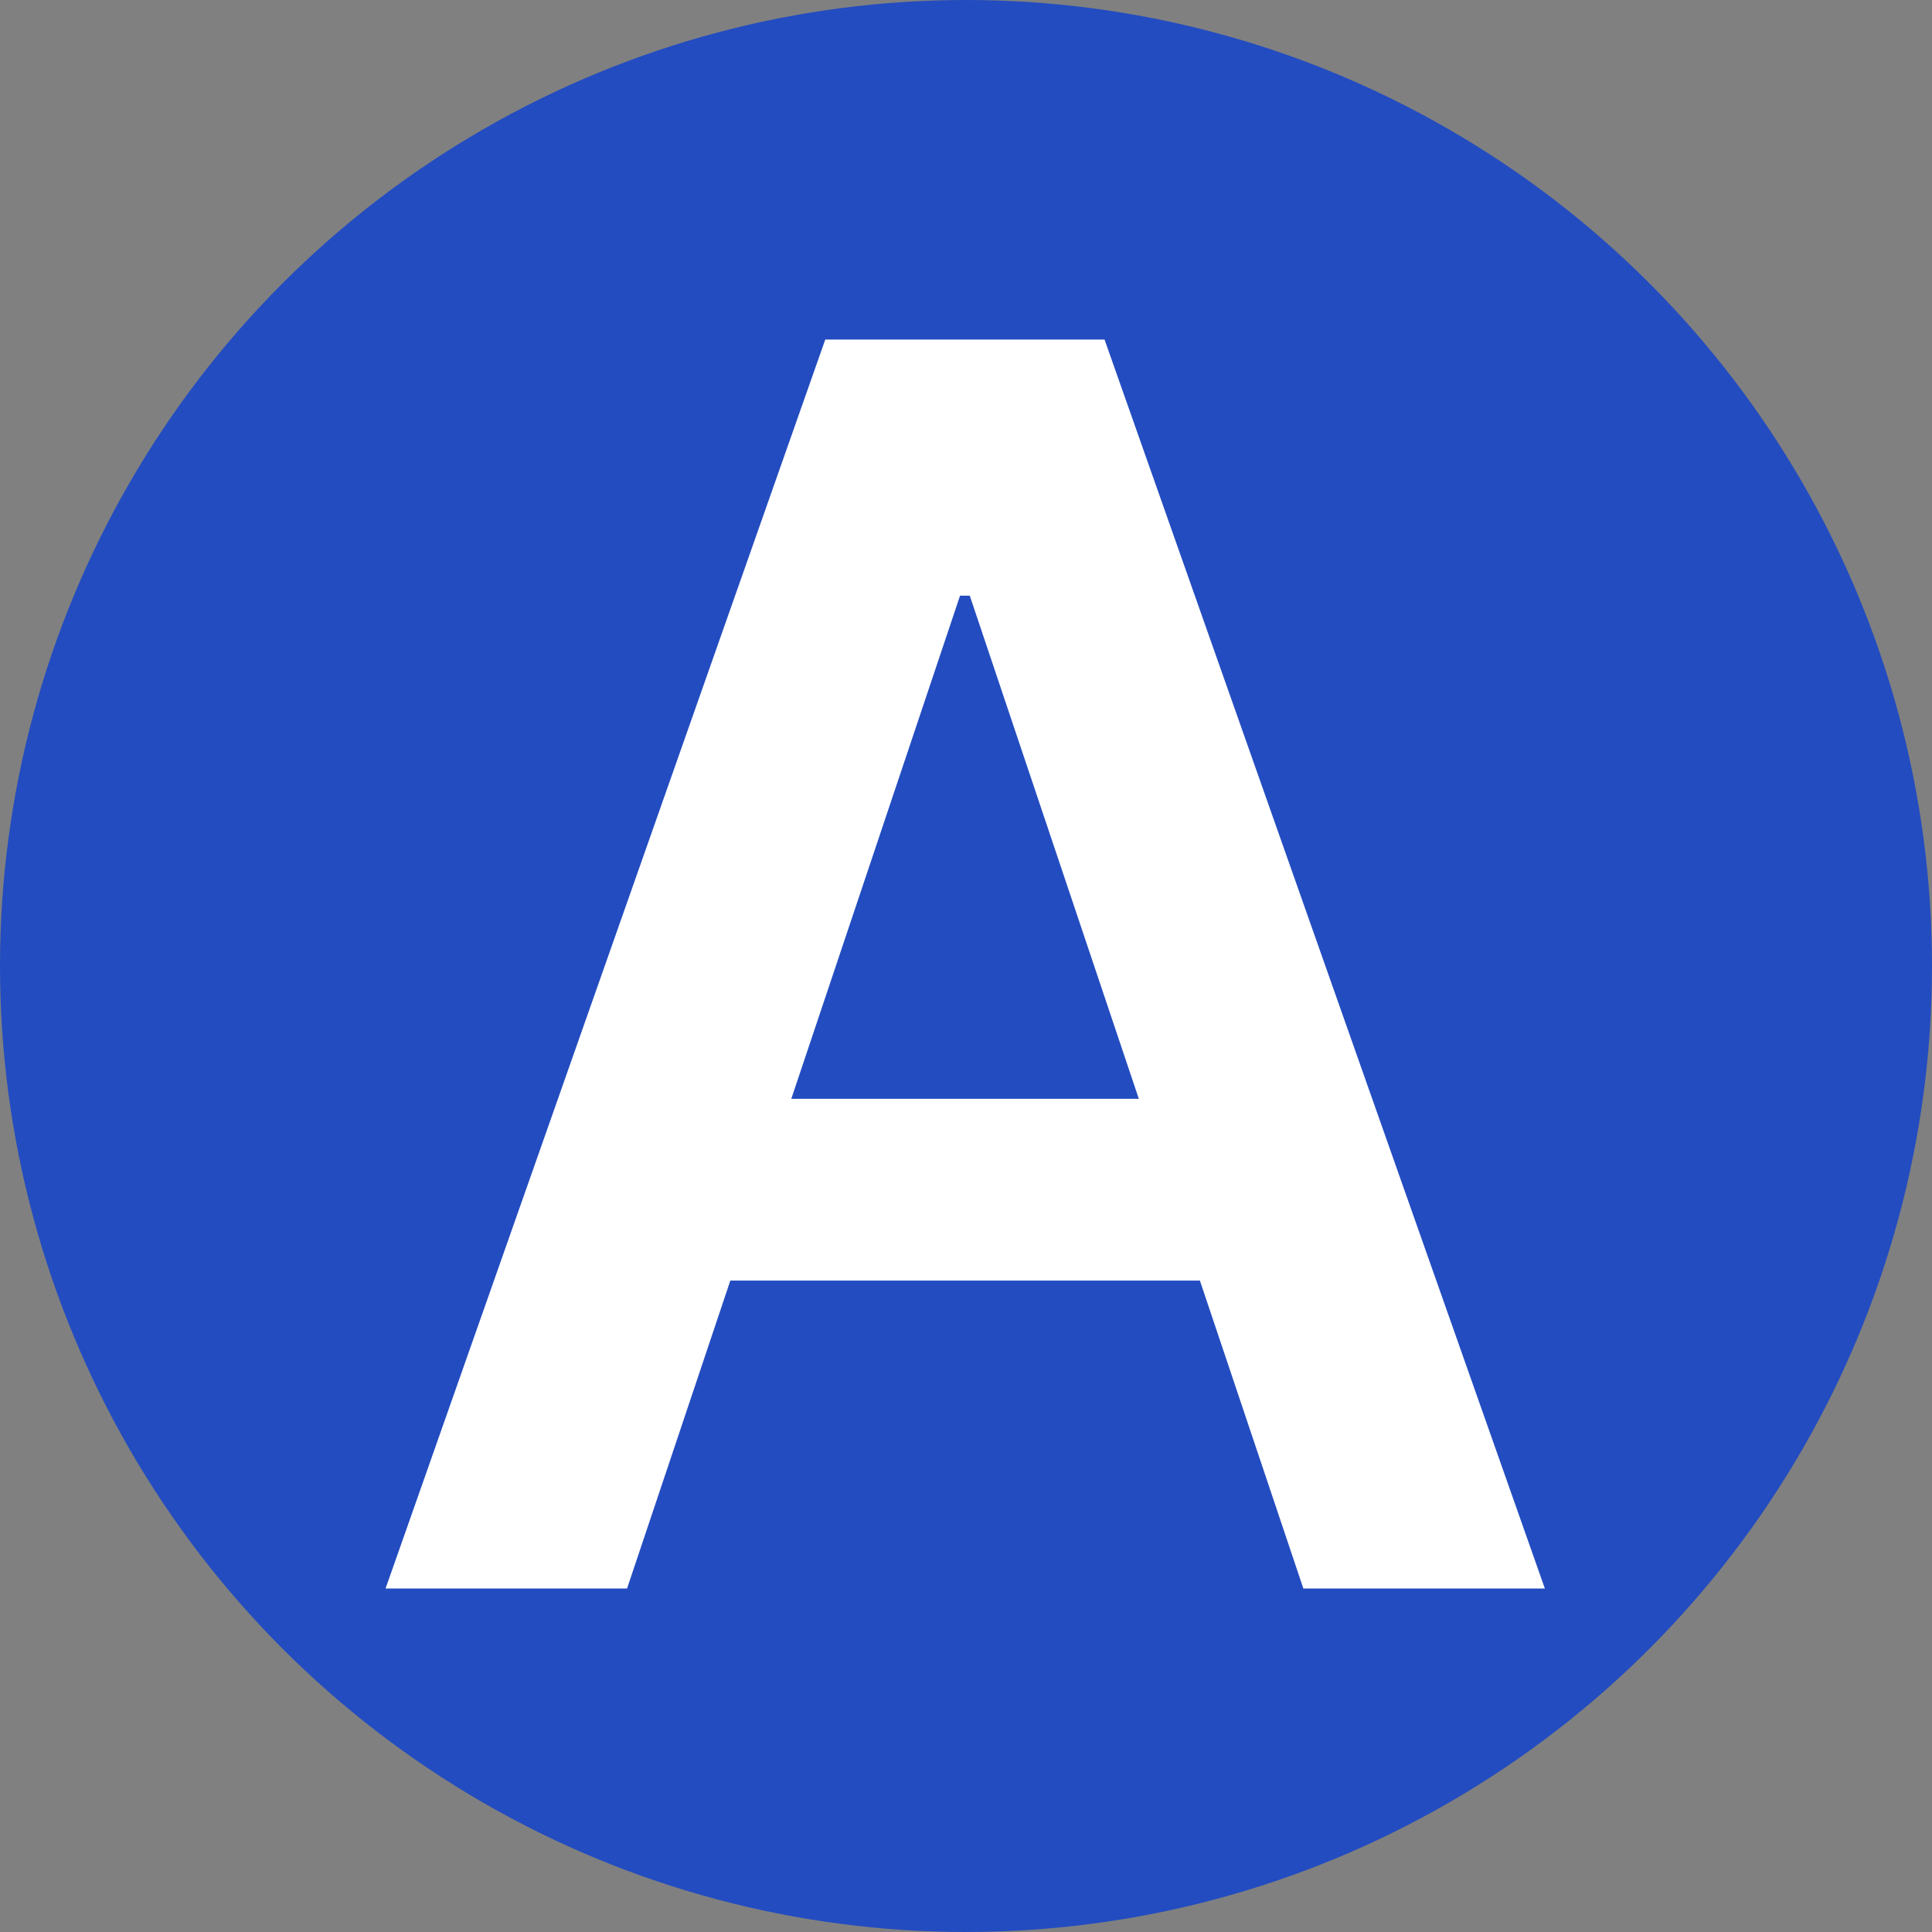 <?xml version="1.0" encoding="UTF-8"?> <svg xmlns="http://www.w3.org/2000/svg" width="45" height="45" viewBox="0 0 45 45" fill="none"><rect x="0" y="0" width="45" height="45" fill="#808080" stroke="none"/><circle cx="22.5" cy="22.5" r="22.5" fill="#234CC0"></circle><path d="M14.605 37H8.98L19.222 7.909H25.727L35.983 37H30.358L22.588 13.875H22.361L14.605 37ZM14.79 25.594H30.131V29.827H14.79V25.594Z" fill="white"></path></svg> 